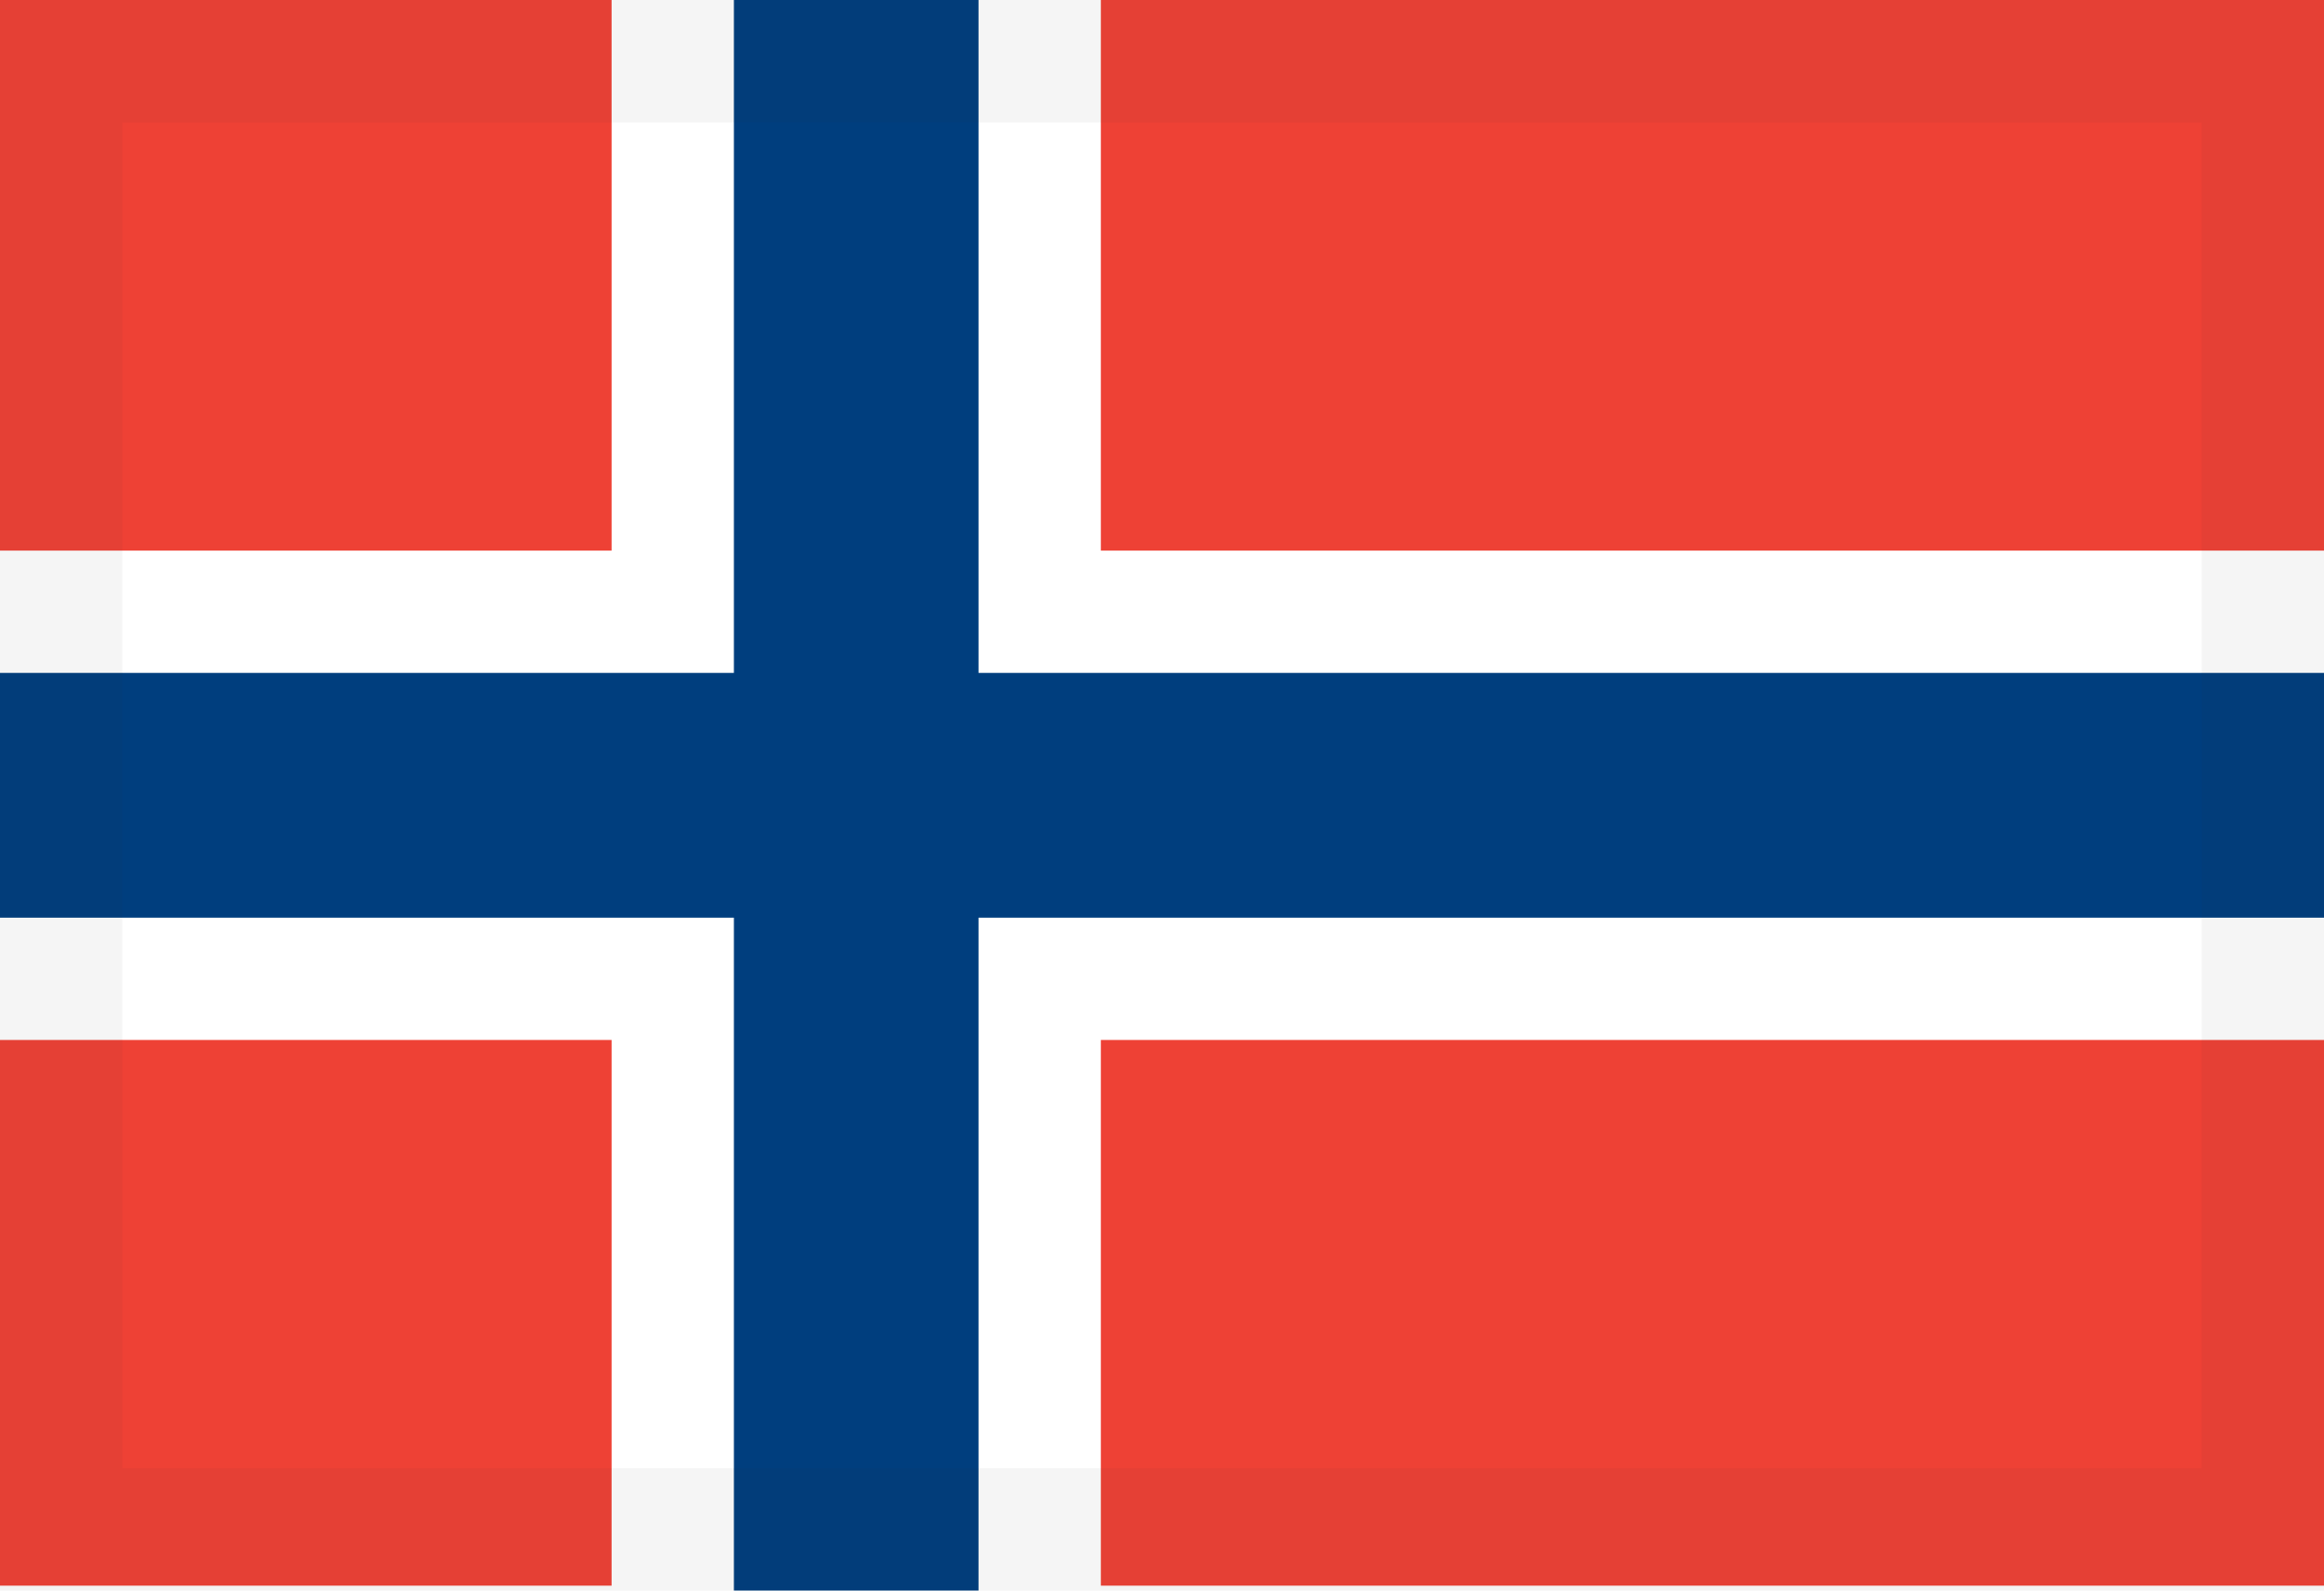 <svg xmlns="http://www.w3.org/2000/svg" width="19" height="13" viewBox="0 0 19 13">
    <g fill="none" fill-rule="evenodd">
        <path fill="#FEFEFE" d="M0 13h19V0H0z"/>
        <path fill="#EE4135" d="M0 12.96h19V0H0z"/>
        <path fill="#FFF" d="M9 4.5V0H5v4.5H0v4h5V13h4V8.5h10v-4H9z"/>
        <path fill="#003E7E" d="M8 5.5V0H6v5.5H0v2h6V13h2V7.5h11v-2H8z"/>
        <path stroke="#292D36" stroke-opacity=".05" d="M.5 12.5h18V.5H.5v12z"/>
    </g>
</svg>
